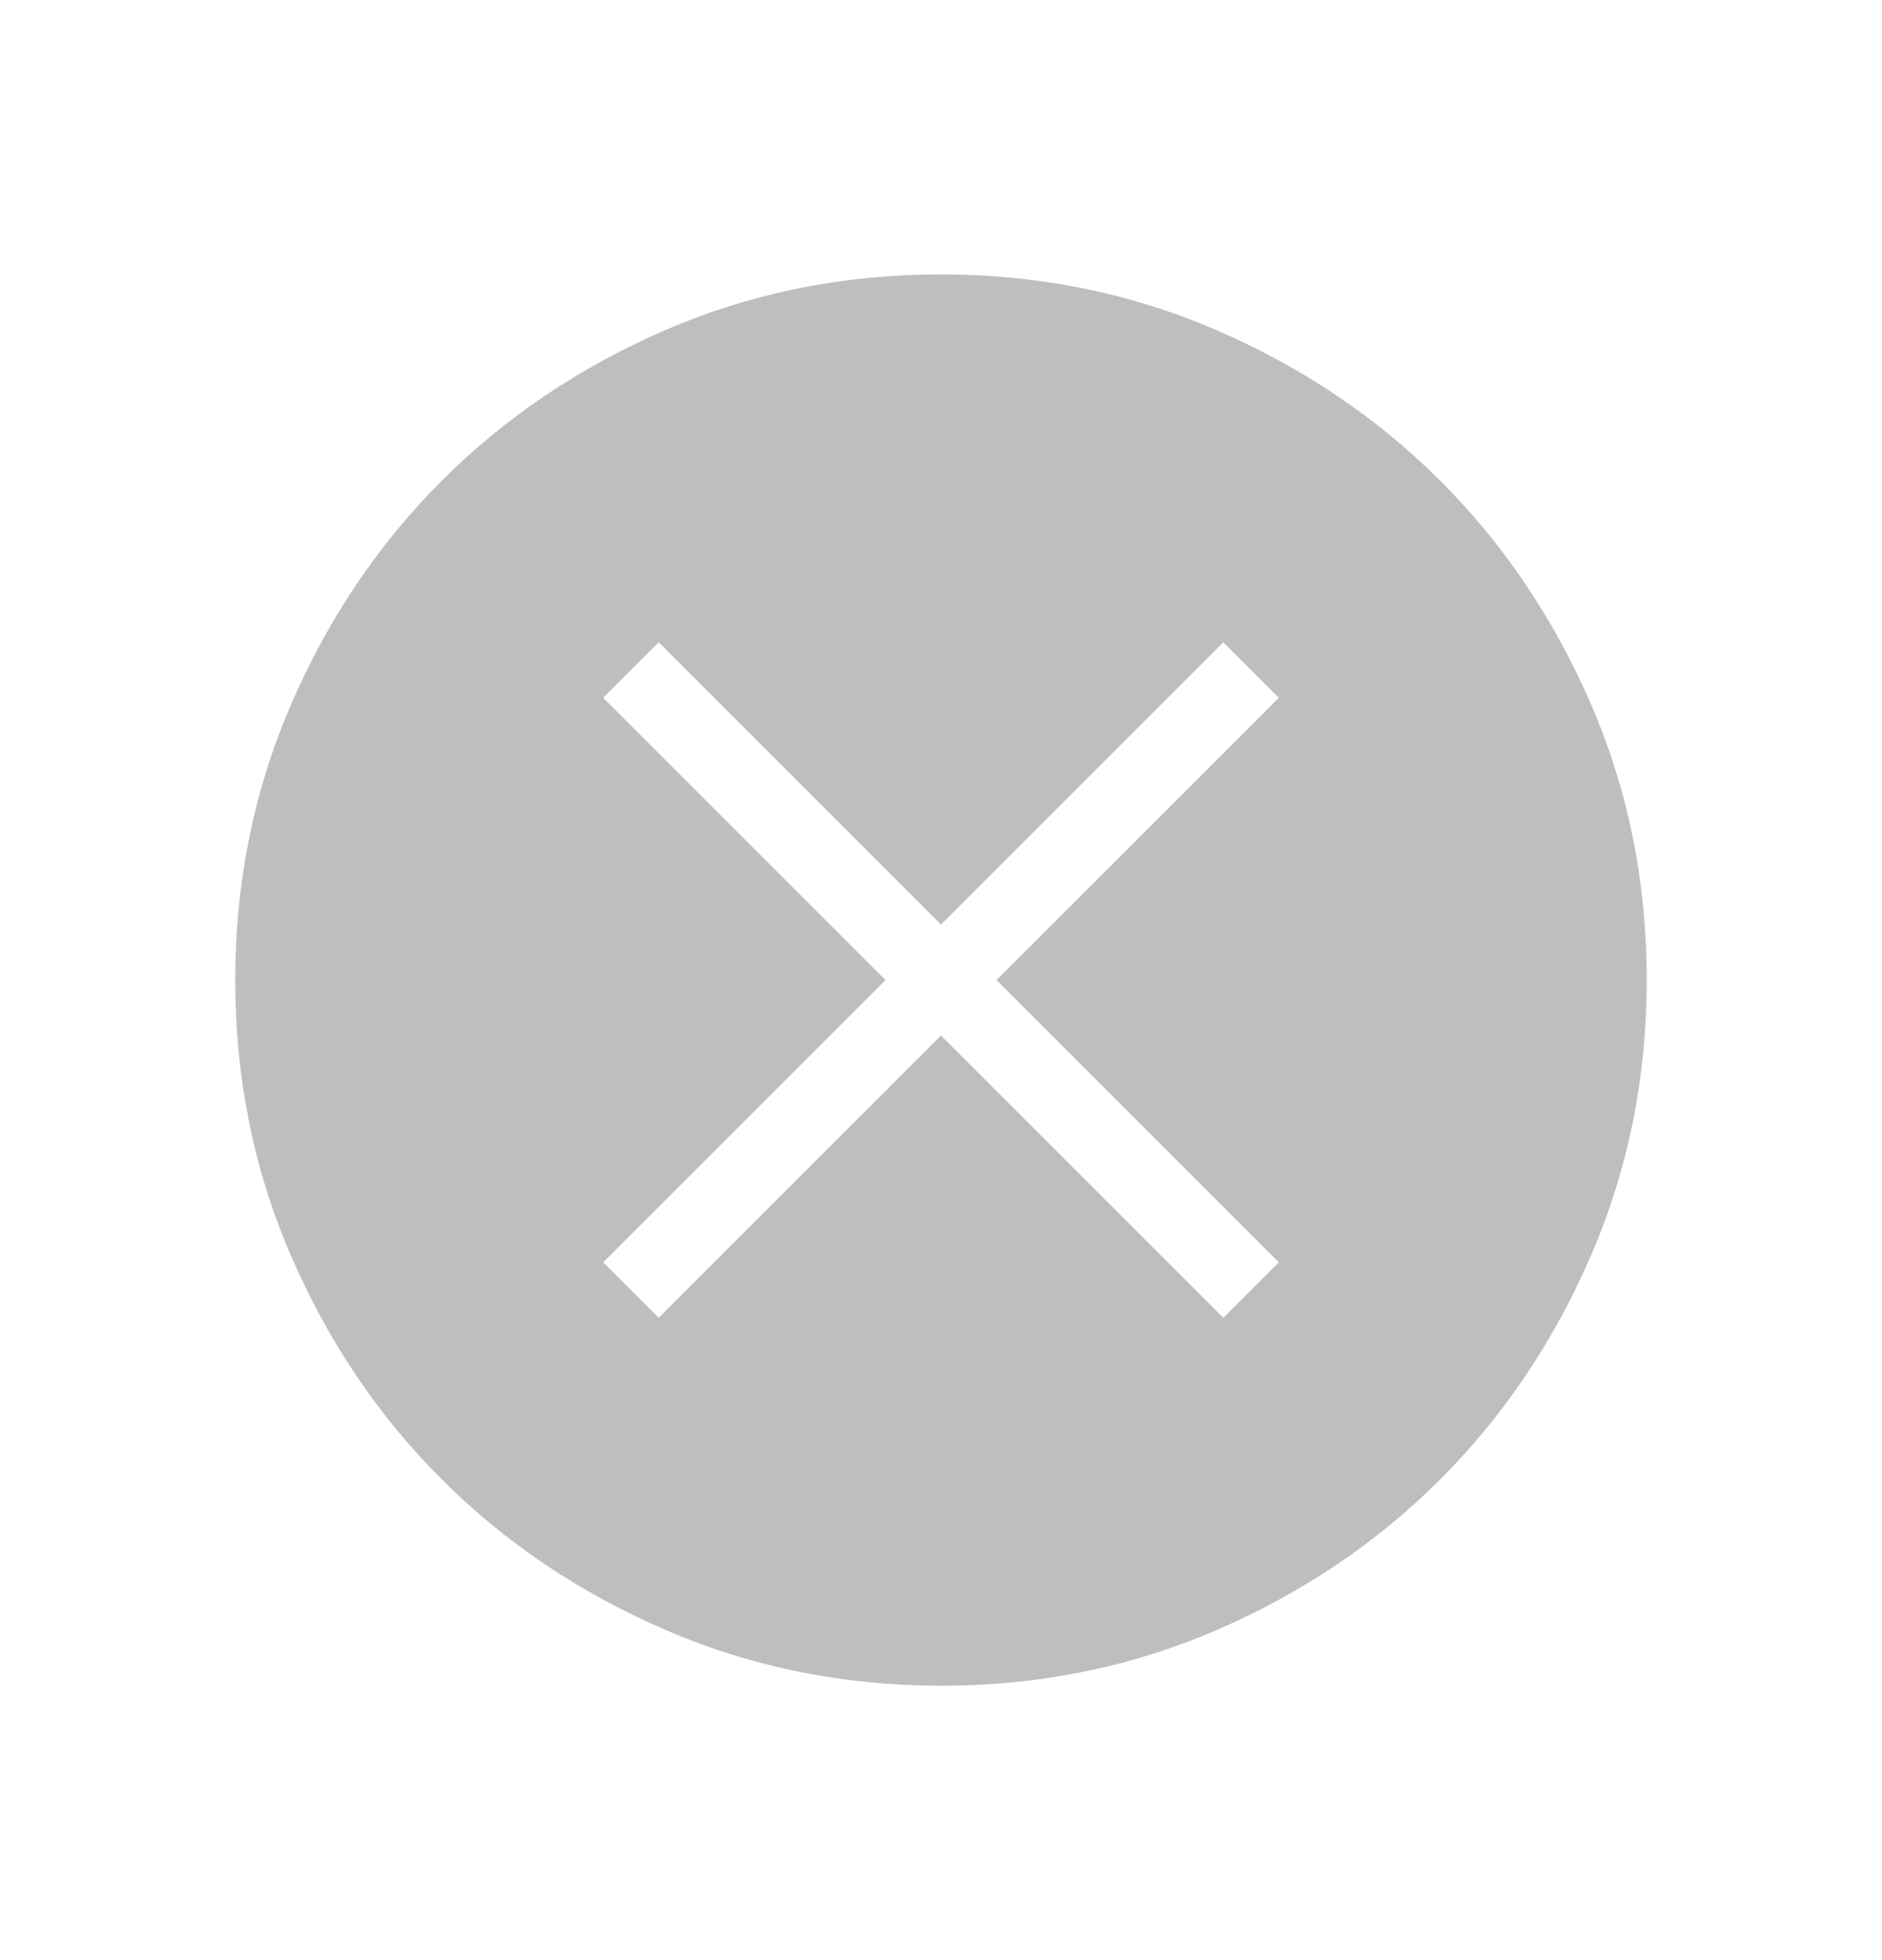 <svg width="24" height="25" viewBox="0 0 24 25" fill="none" xmlns="http://www.w3.org/2000/svg">
<mask id="mask0_364_12556" style="mask-type:alpha" maskUnits="userSpaceOnUse" x="0" y="0" width="24" height="25">
<rect y="0.5" width="24" height="24" fill="#D9D9D9"/>
</mask>
<g mask="url(#mask0_364_12556)">
<path d="M8.4 16.808L12 13.208L15.6 16.808L16.308 16.1L12.708 12.5L16.308 8.9L15.6 8.192L12 11.792L8.4 8.192L7.692 8.9L11.292 12.5L7.692 16.1L8.4 16.808ZM12.003 21.5C10.759 21.5 9.589 21.264 8.493 20.791C7.397 20.319 6.444 19.678 5.634 18.869C4.824 18.059 4.182 17.107 3.709 16.012C3.236 14.918 3 13.748 3 12.503C3 11.259 3.236 10.089 3.708 8.993C4.181 7.897 4.822 6.944 5.631 6.134C6.441 5.324 7.393 4.682 8.488 4.209C9.582 3.736 10.752 3.5 11.997 3.5C13.241 3.5 14.411 3.736 15.507 4.208C16.602 4.681 17.555 5.322 18.366 6.131C19.177 6.941 19.818 7.893 20.291 8.988C20.764 10.082 21 11.252 21 12.497C21 13.741 20.764 14.911 20.291 16.007C19.819 17.102 19.178 18.055 18.369 18.866C17.559 19.677 16.607 20.318 15.512 20.791C14.418 21.264 13.248 21.5 12.003 21.5Z" fill="#BEBEBC"/>
</g>
</svg>
